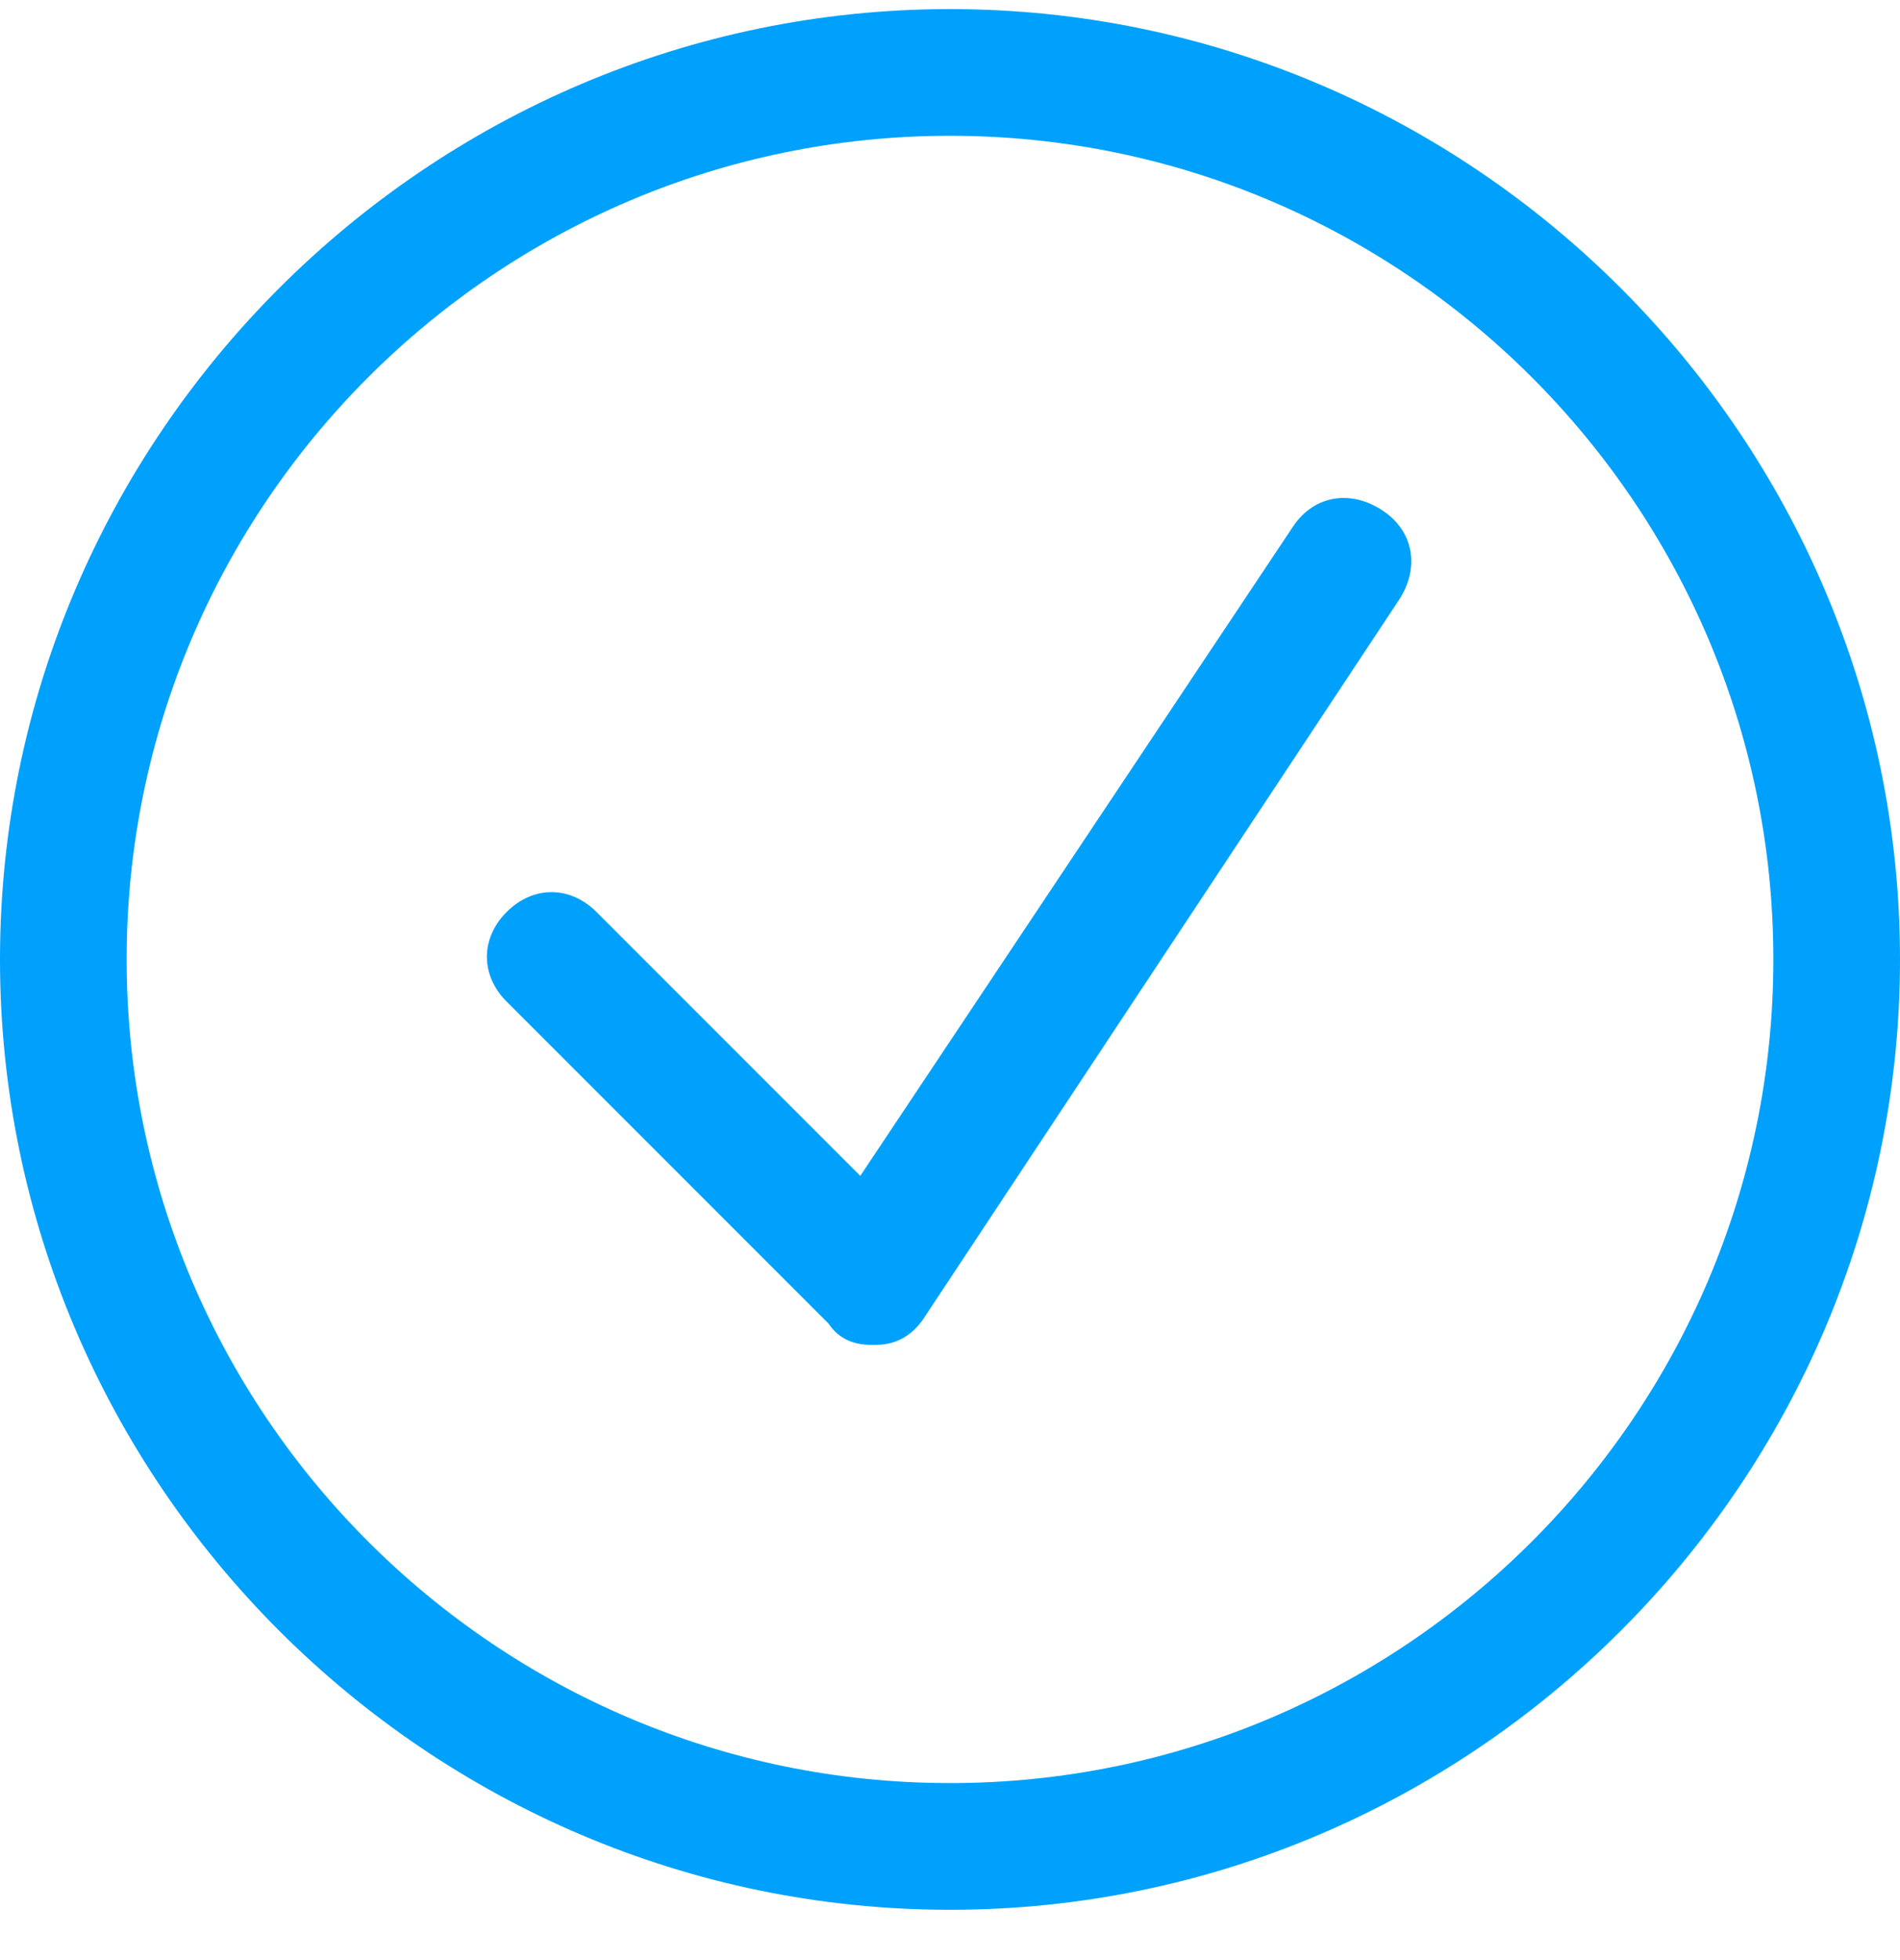 <?xml version="1.0" encoding="UTF-8" standalone="yes"?>
<svg width="32" height="33" viewBox="0 0 32 33" fill="none" xmlns="http://www.w3.org/2000/svg">
  <path d="M16 2.286C23.644 2.286 29.867 8.509 29.867 16.153C29.867 23.797 23.644 30.02 16 30.02C8.356 30.02 2.133 23.797 2.133 16.153C2.133 8.509 8.356 2.286 16 2.286ZM16 0.153C7.2 0.153 0 7.353 0 16.153C0 24.953 7.2 32.153 16 32.153C24.8 32.153 32 24.953 32 16.153C32 7.353 24.8 0.153 16 0.153Z" fill="#00A1FC"/>
  <path d="M14.667 22.642C14.4 22.642 14.133 22.553 13.956 22.286L8.534 16.864C8.089 16.42 8.089 15.797 8.534 15.353C8.978 14.909 9.6 14.909 10.045 15.353L14.489 19.797L21.778 8.864C22.134 8.331 22.756 8.242 23.289 8.597C23.822 8.953 23.911 9.575 23.556 10.109L15.556 22.198C15.378 22.464 15.111 22.642 14.756 22.642C14.756 22.642 14.756 22.642 14.667 22.642Z" fill="#00A1FC"/>
</svg>